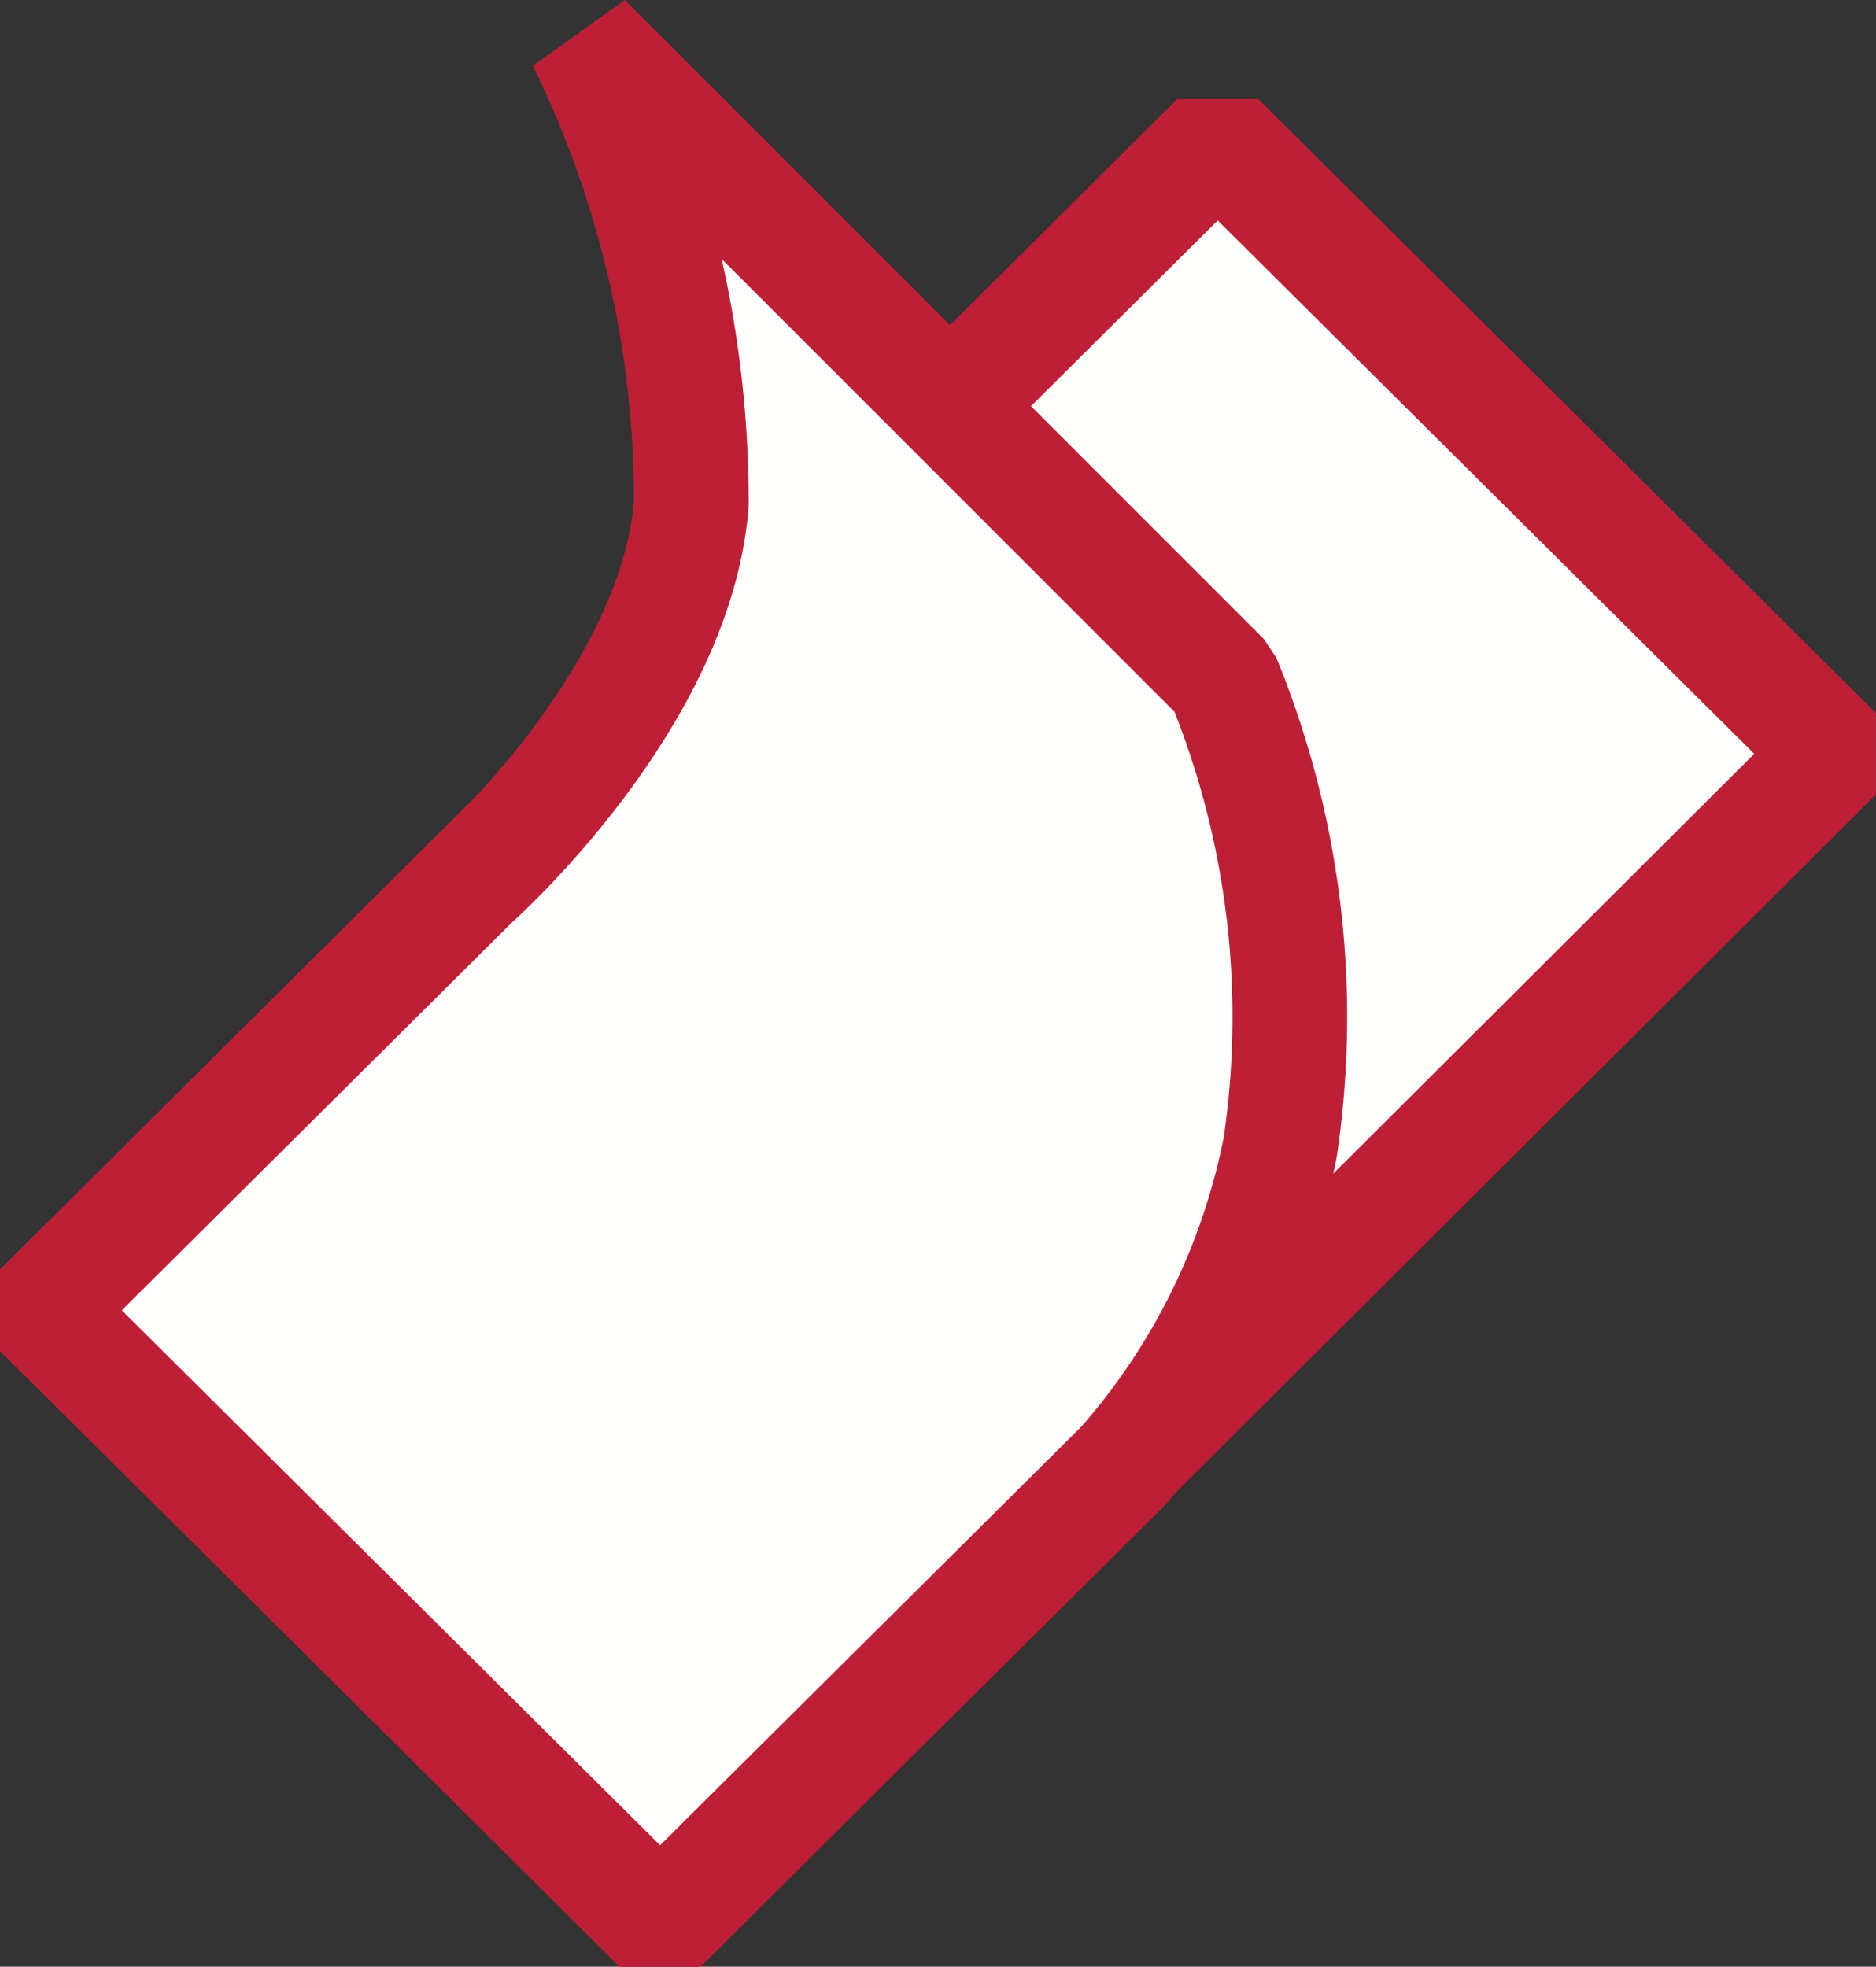 <svg xmlns="http://www.w3.org/2000/svg" width="24.54" height="25.724" viewBox="0 0 24.54 25.724">
  <rect x="0" y="0" width="24.54" height="25.724" fill="#333333" stroke="none"/>
  <g id="Group_8" data-name="Group 8" transform="translate(0.529 0.53)">
    <path id="Fill_206" data-name="Fill 206" d="M15.4,0,0,15.312l8.106,8.054L23.481,8.033,15.4,0" transform="translate(0 1.296)" fill="#fffffe"/>
    <path id="Stroke_207" data-name="Stroke 207" d="M15.4,0,0,15.312l8.106,8.054L23.481,8.033Z" transform="translate(0 1.296)" fill="none" stroke="#BD1F36" stroke-linecap="round" stroke-linejoin="bevel" stroke-miterlimit="10" stroke-width="1.5"/>
    <path id="Fill_208" data-name="Fill 208" d="M7.114,0a13.685,13.685,0,0,1,1.4,6.061c-.208,2.583-2.865,4.933-2.865,4.933L0,16.608l8.106,8.054,6.056-6.017a8.892,8.892,0,0,0,2.056-4.171,11.627,11.627,0,0,0-.745-6.116L7.114,0" transform="translate(0 0)" fill="#fffffe"/>
    <path id="Stroke_209" data-name="Stroke 209" d="M7.114,0a13.685,13.685,0,0,1,1.4,6.061c-.208,2.583-2.865,4.933-2.865,4.933L0,16.608l8.106,8.054,6.056-6.017a8.892,8.892,0,0,0,2.056-4.171,11.627,11.627,0,0,0-.745-6.116Z" transform="translate(0 0)" fill="none" stroke="#BD1F36" stroke-linecap="round" stroke-linejoin="bevel" stroke-miterlimit="10" stroke-width="1.5"/>
  </g>
</svg>
